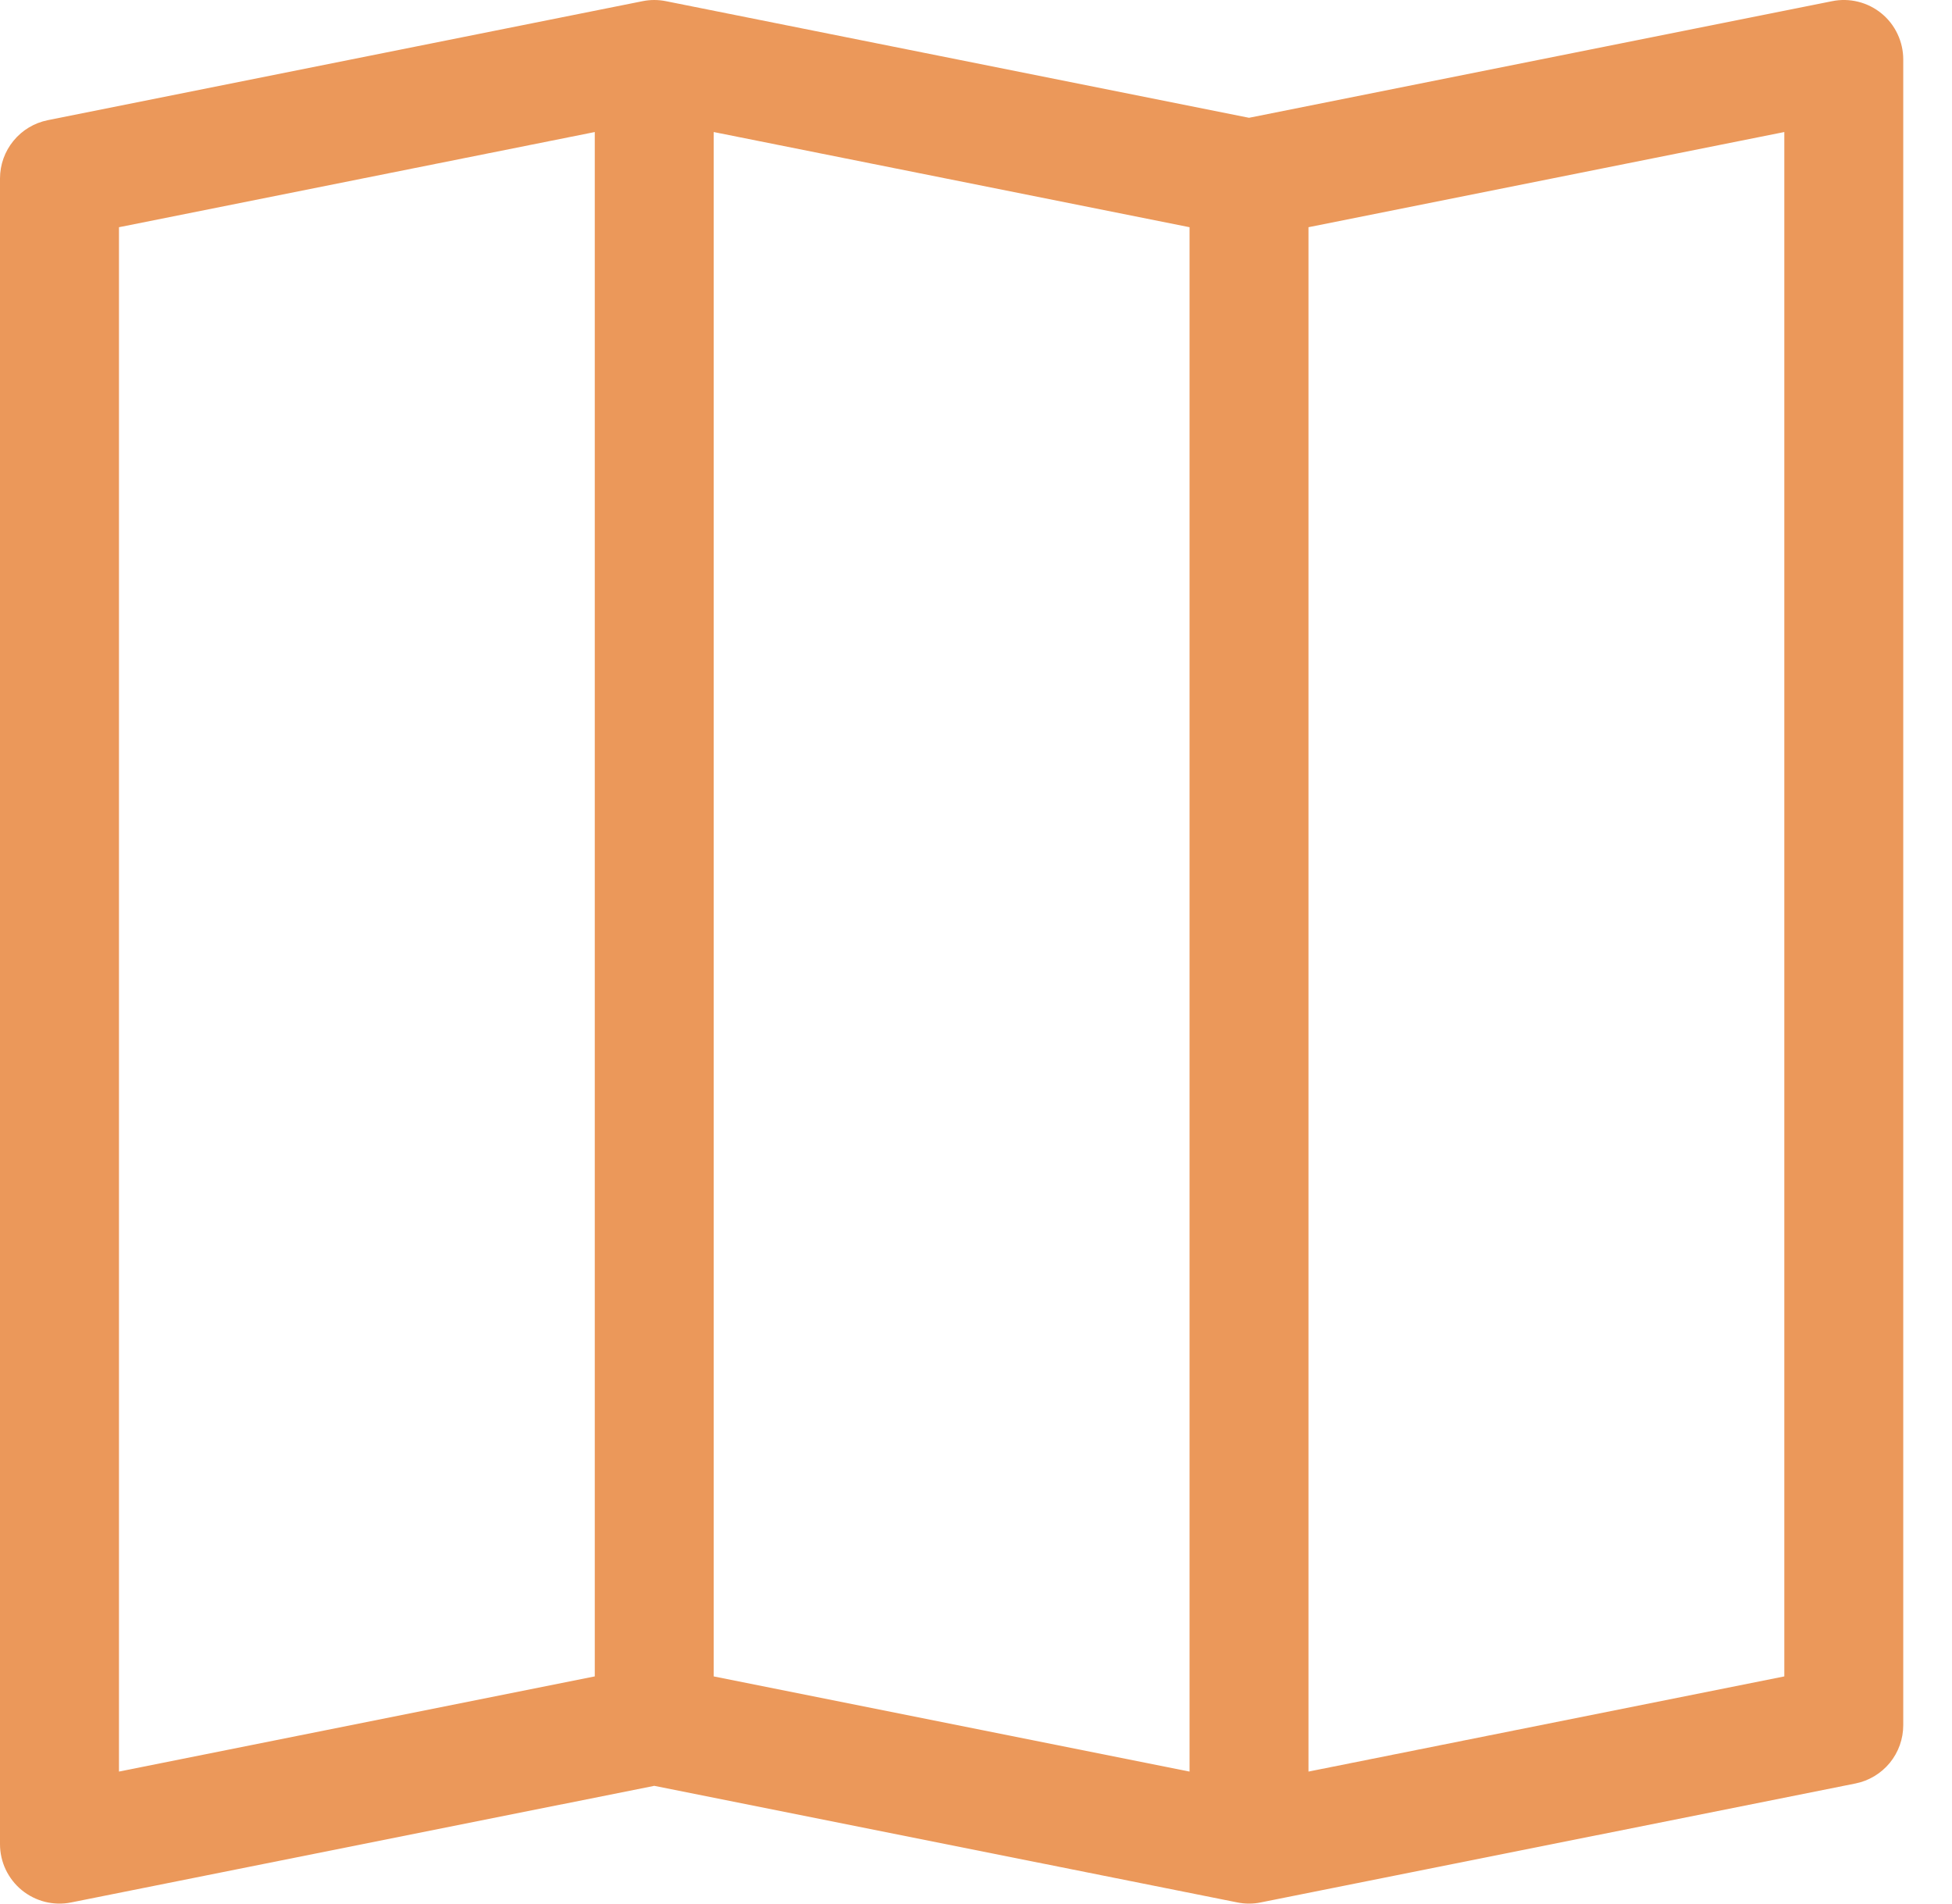 <svg width="40" height="39" viewBox="0 0 40 39" fill="none" xmlns="http://www.w3.org/2000/svg">
<path fill-rule="evenodd" clip-rule="evenodd" d="M38.555 0.275C38.695 0.389 38.807 0.533 38.884 0.697C38.961 0.86 39.001 1.038 39.001 1.218V35.344C39.001 35.626 38.903 35.899 38.725 36.117C38.546 36.334 38.297 36.484 38.021 36.539L25.833 38.976C25.676 39.008 25.513 39.008 25.356 38.976L13.407 36.587L1.458 38.976C1.281 39.012 1.099 39.007 0.924 38.964C0.749 38.92 0.586 38.838 0.446 38.724C0.307 38.61 0.195 38.466 0.117 38.303C0.04 38.14 0 37.962 0 37.782L0 3.656C0 3.374 0.098 3.101 0.277 2.884C0.455 2.666 0.704 2.517 0.98 2.462L13.168 0.024C13.325 -0.008 13.488 -0.008 13.646 0.024L25.595 2.413L37.544 0.024C37.72 -0.012 37.903 -0.008 38.078 0.036C38.252 0.079 38.416 0.161 38.555 0.275ZM24.376 4.655L14.625 2.705V34.345L24.376 36.295V4.655ZM26.813 36.295L36.564 34.345V2.705L26.813 4.655V36.295ZM12.188 34.345V2.705L2.438 4.655V36.295L12.188 34.345Z" fill="#EB985A"/>
</svg>
